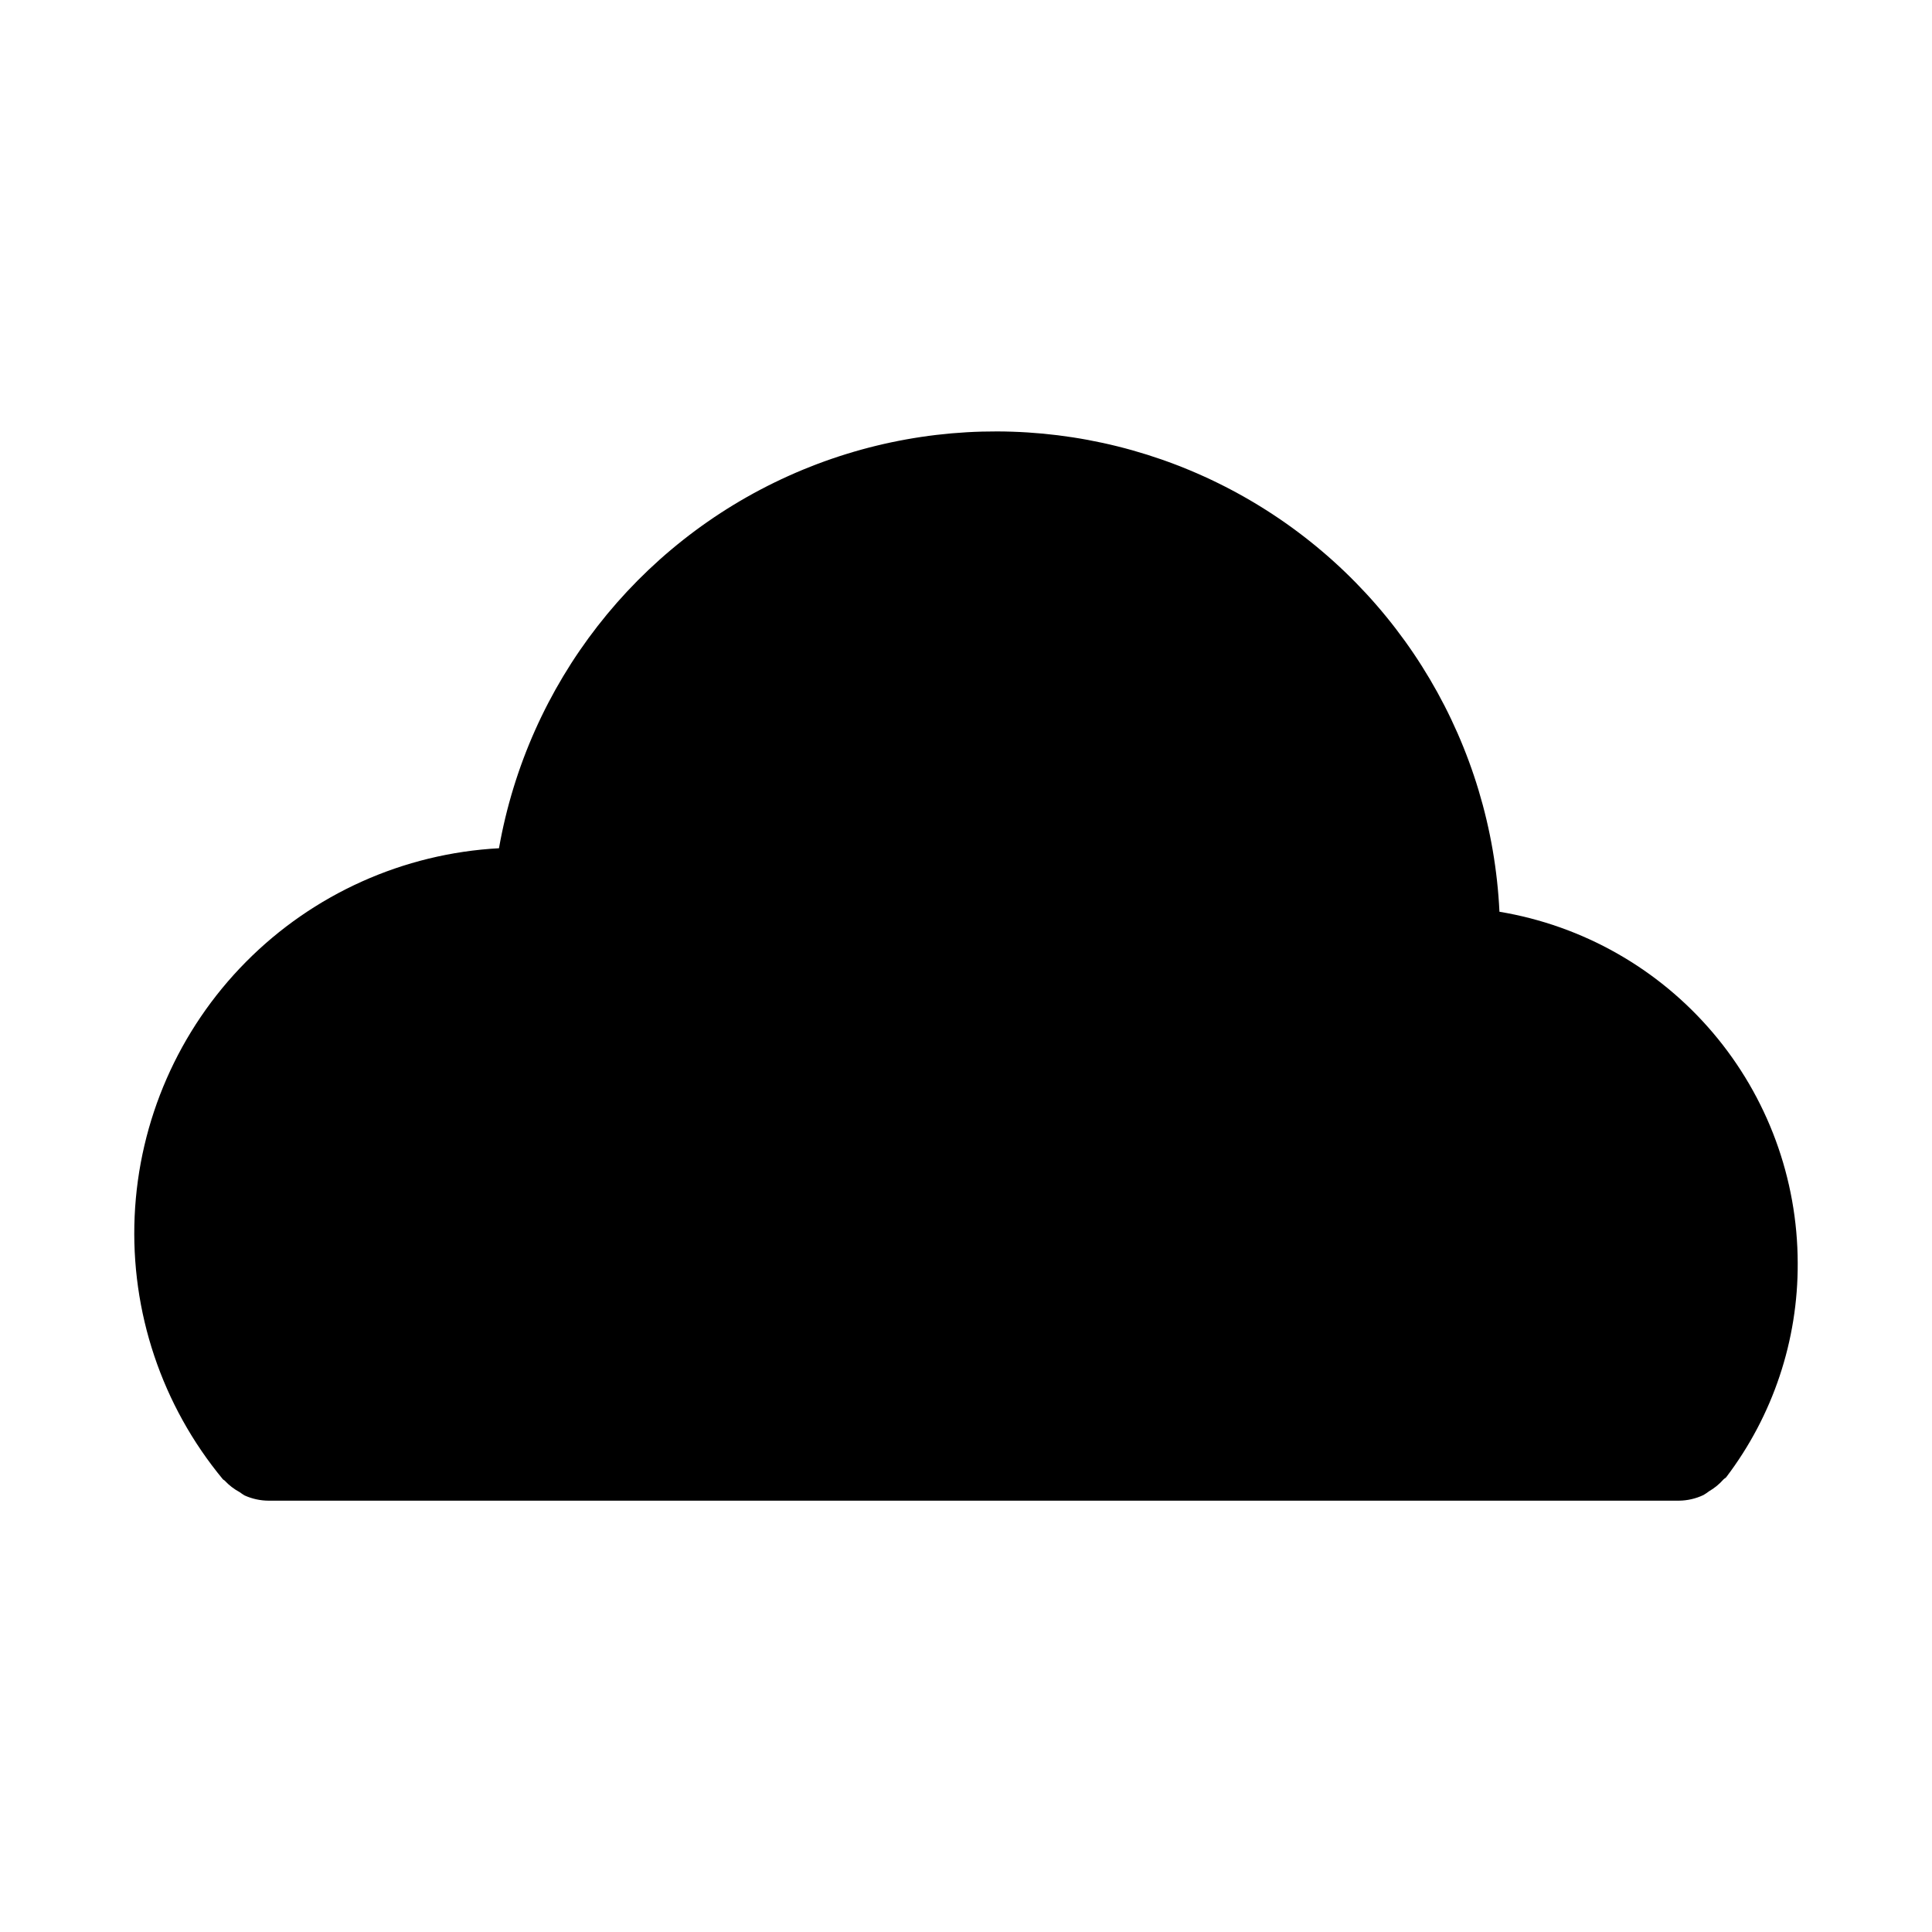 <?xml version="1.0" encoding="UTF-8"?>
<!-- Uploaded to: SVG Repo, www.svgrepo.com, Generator: SVG Repo Mixer Tools -->
<svg fill="#000000" width="800px" height="800px" version="1.1" viewBox="144 144 512 512" xmlns="http://www.w3.org/2000/svg">
 <path d="m541.37 385.62c-2.109-44.184-25.938-84.461-63.648-107.58-37.711-23.117-84.414-26.082-124.75-7.918-40.332 18.168-69.062 55.113-76.738 98.672-25.32 1.375-49.227 12.117-67.07 30.137-17.844 18.02-28.352 42.027-29.48 67.363s7.203 50.184 23.375 69.719c0.141 0.172 0.359 0.223 0.508 0.387 1.145 1.223 2.484 2.254 3.961 3.043 0.41 0.309 0.836 0.594 1.277 0.859 1.996 0.906 4.164 1.379 6.359 1.391h373.76c2.258-0.02 4.481-0.531 6.519-1.5 0.516-0.305 1.016-0.641 1.496-1.008 1.43-0.832 2.715-1.887 3.812-3.129 0.211-0.242 0.523-0.332 0.723-0.594l-0.004 0.004c12.387-16.316 19.047-36.266 18.941-56.75-0.039-22.359-8-43.98-22.473-61.023-14.473-17.047-34.52-28.406-56.574-32.07z"/>
</svg>